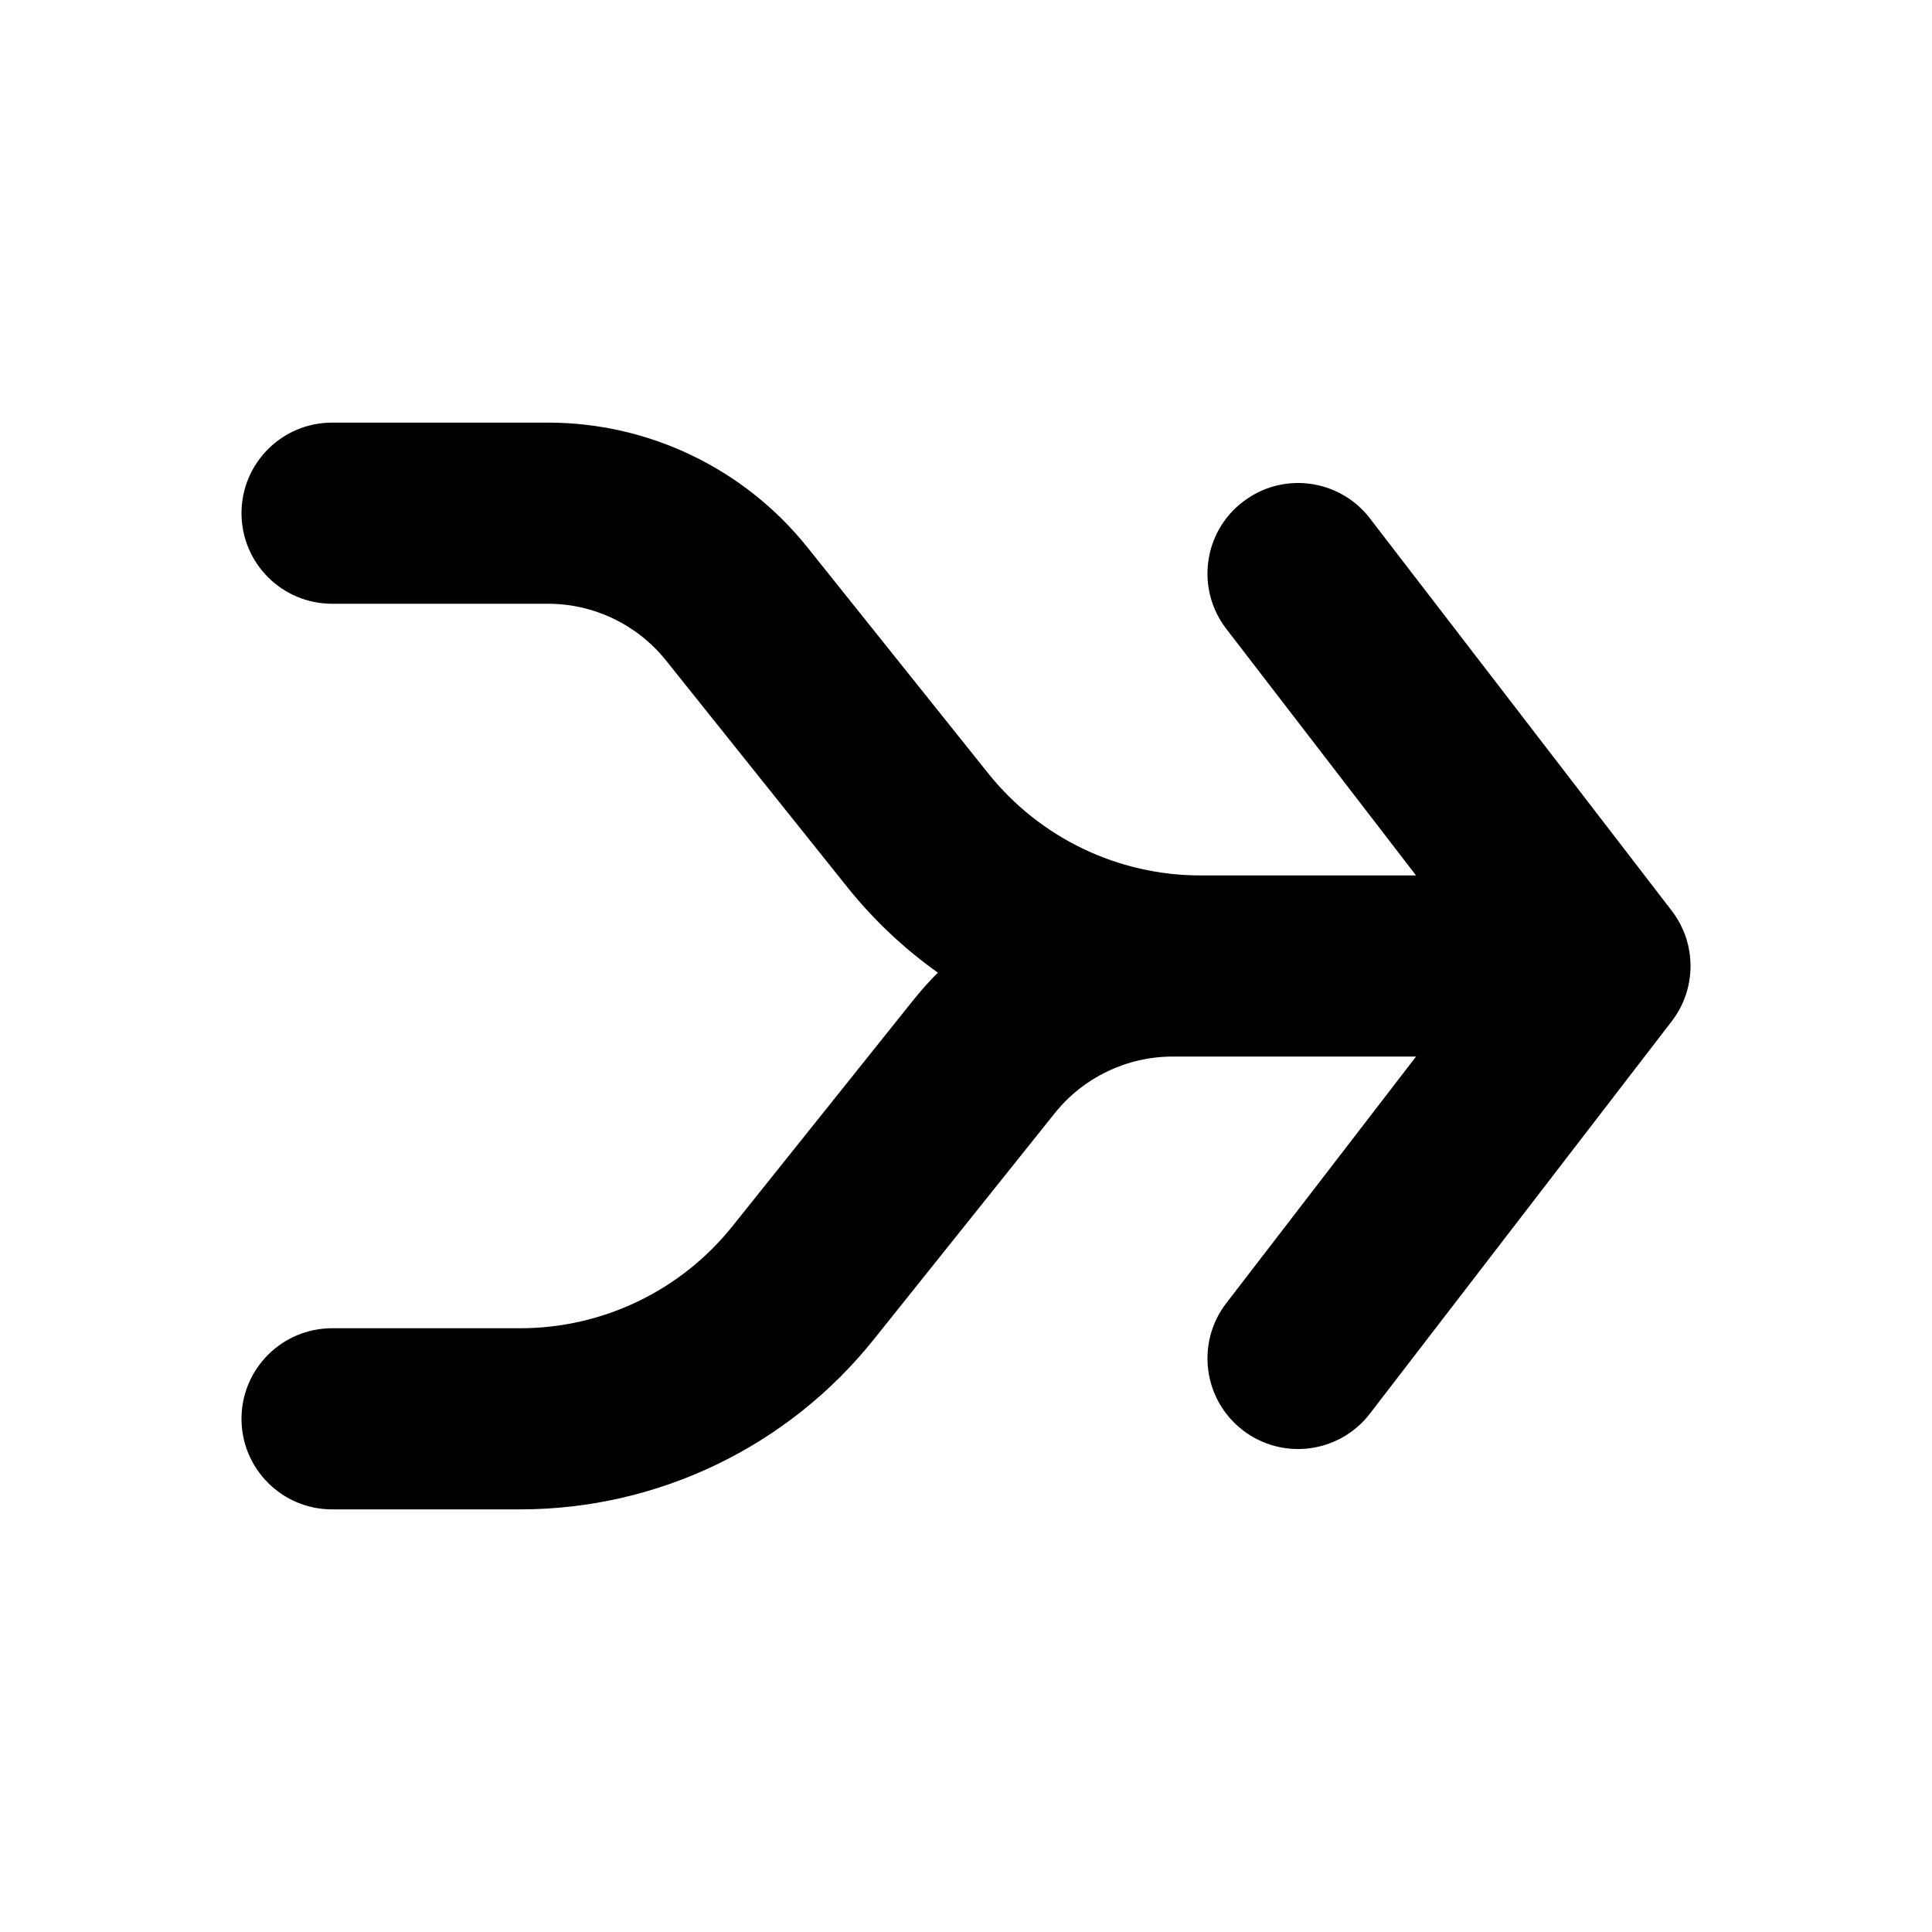 <svg xmlns="http://www.w3.org/2000/svg" viewBox="0 0 16 16" fill="none"><path d="M2 4.25C2 3.836 2.336 3.5 2.75 3.5H4.539C5.374 3.5 6.164 3.88 6.686 4.532L8.185 6.406C8.612 6.939 9.258 7.25 9.942 7.25H11.5C11.502 7.25 11.503 7.25 11.505 7.25H11.727L10.155 5.207C9.903 4.879 9.964 4.408 10.293 4.156C10.621 3.903 11.092 3.964 11.345 4.293L13.845 7.543C14.052 7.812 14.052 8.188 13.845 8.457L11.345 11.707C11.092 12.036 10.621 12.097 10.293 11.845C9.964 11.592 9.903 11.121 10.155 10.793L11.727 8.75L9.711 8.75C9.332 8.75 8.972 8.923 8.735 9.219L7.236 11.093C6.525 11.982 5.447 12.5 4.308 12.5H2.75C2.336 12.5 2 12.164 2 11.75C2 11.336 2.336 11 2.75 11H4.308C4.992 11 5.638 10.689 6.065 10.156L7.564 8.282C7.628 8.202 7.696 8.126 7.767 8.055C7.487 7.856 7.233 7.617 7.014 7.343L5.515 5.469C5.278 5.173 4.918 5 4.539 5H2.75C2.336 5 2 4.664 2 4.25Z" fill="currentColor"/></svg>